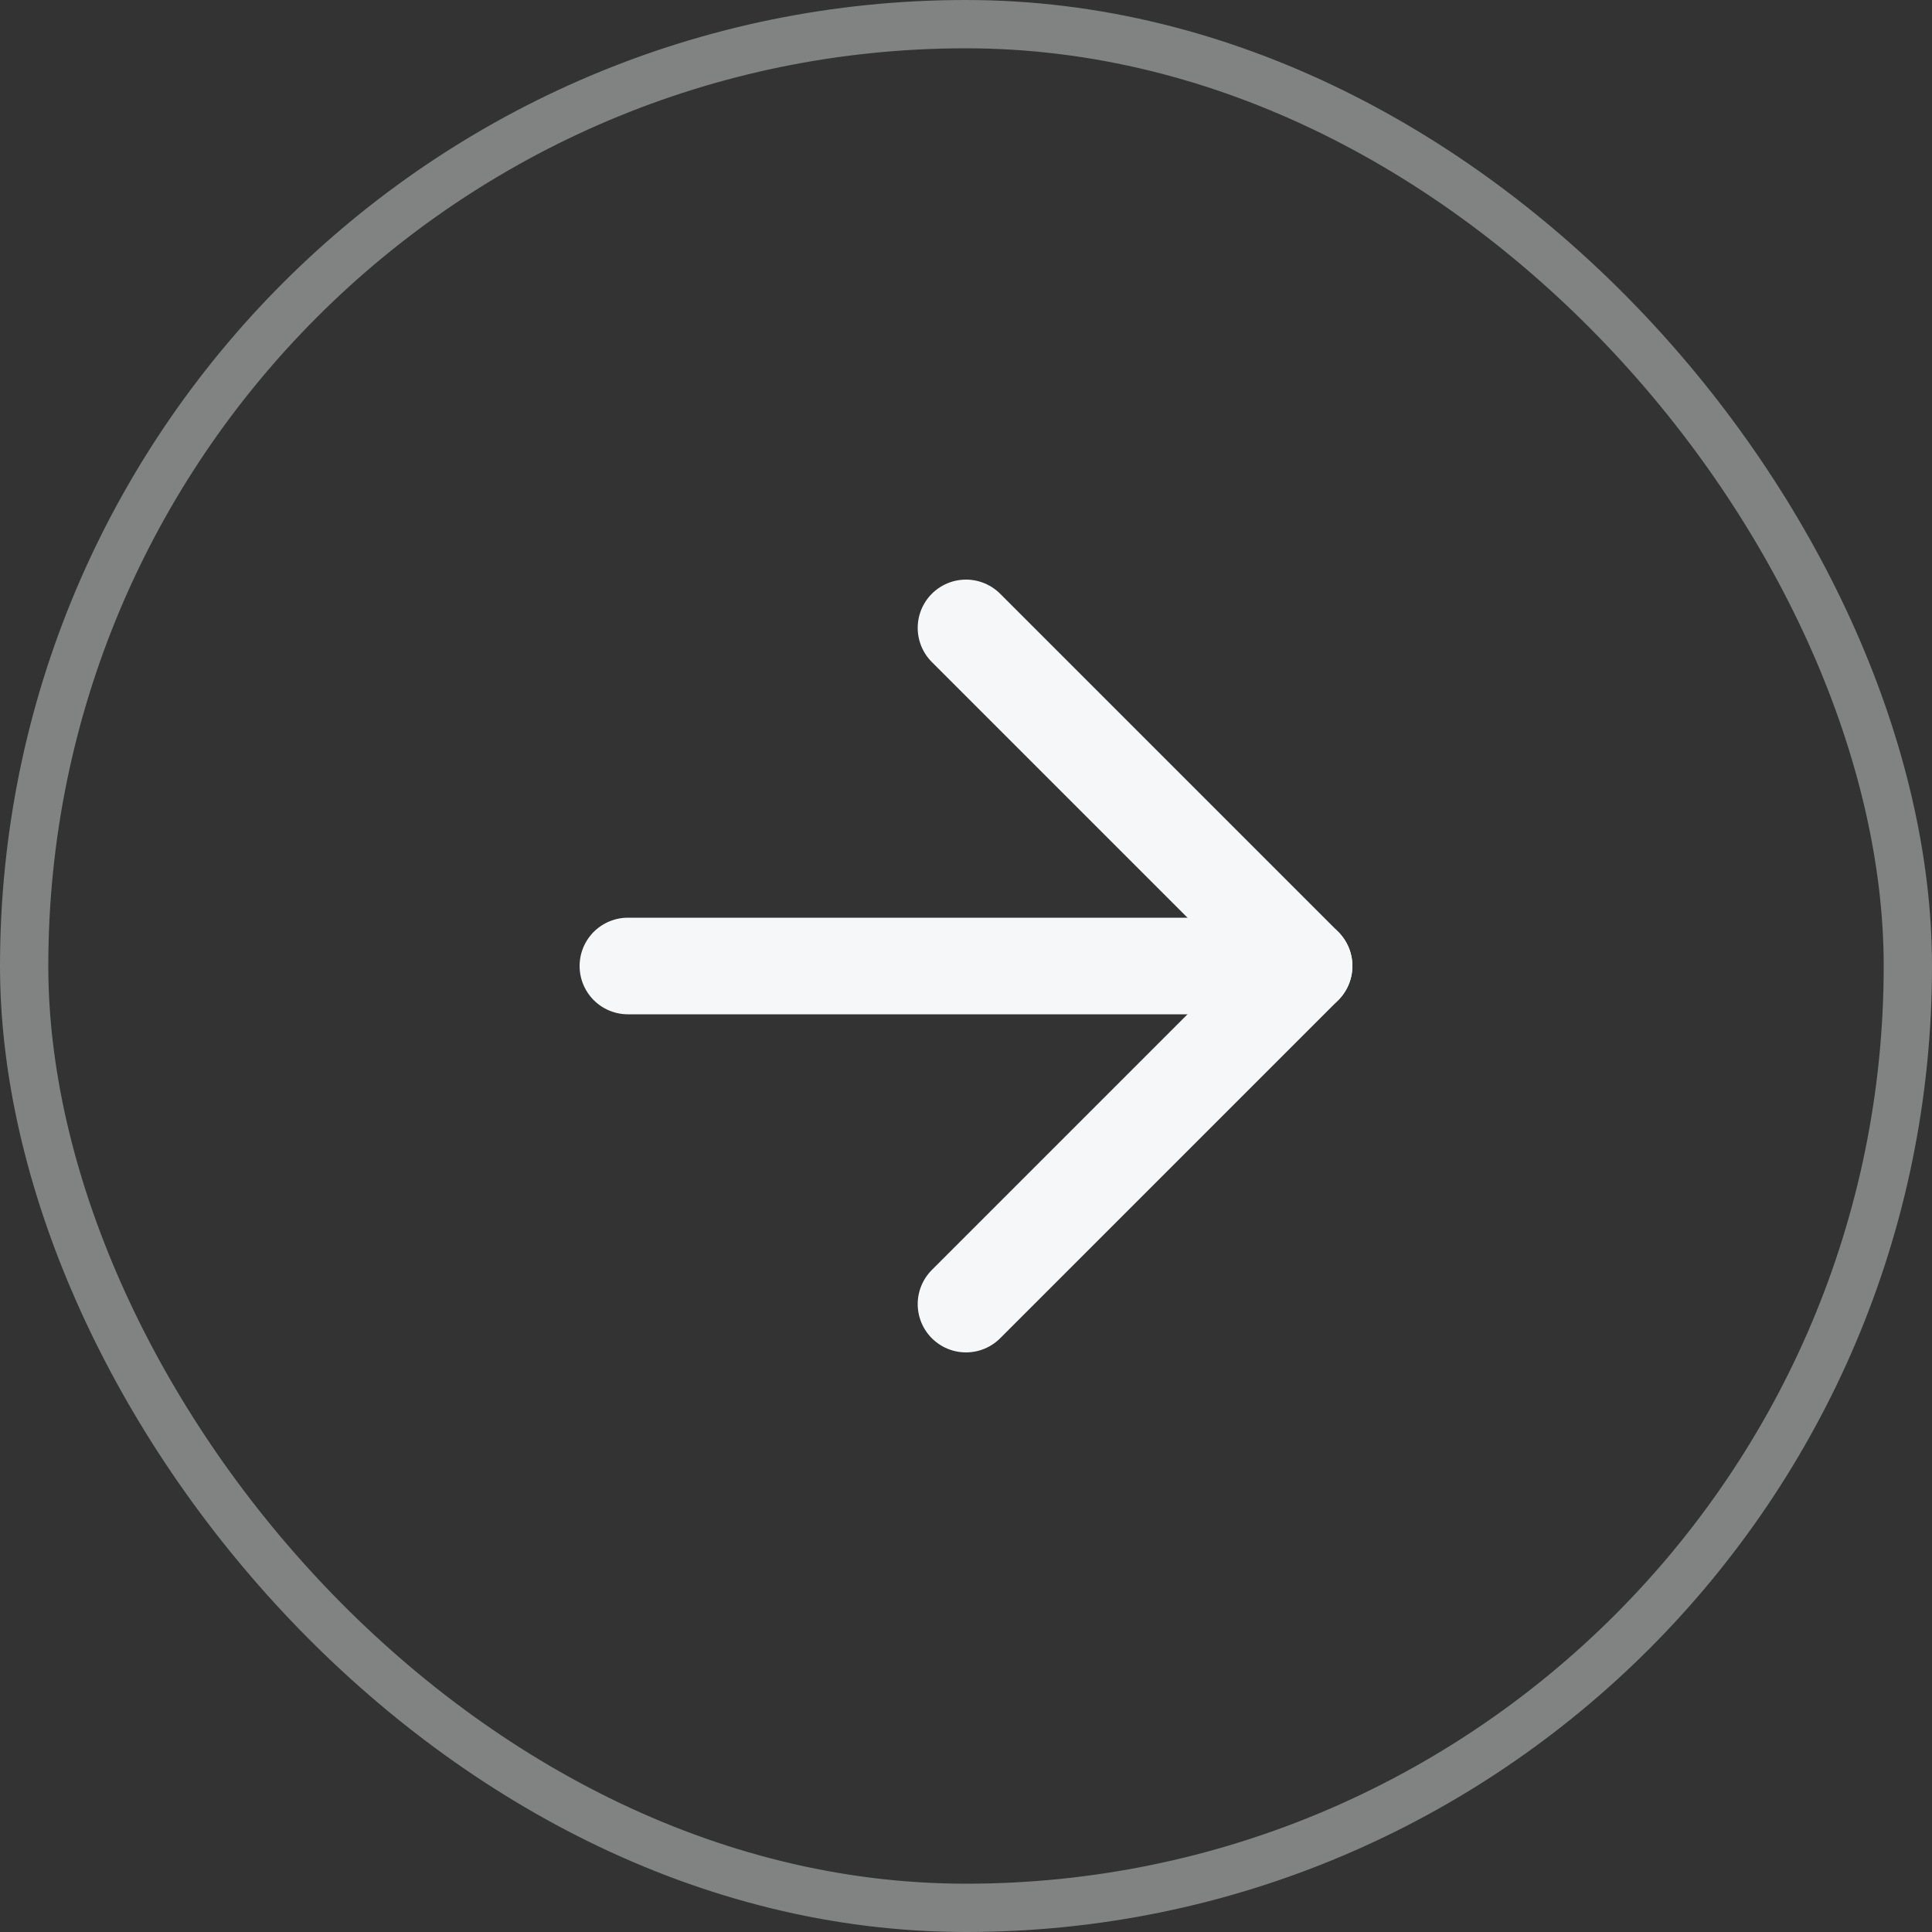 <svg width="40" height="40" viewBox="0 0 40 40" fill="none" xmlns="http://www.w3.org/2000/svg">
<rect x="0" y="0" width="40" height="40" fill="#333333" stroke="none"/>
<rect x="0.5" y="0.5" width="39" height="39" rx="19.5" stroke="#F6F7F9" stroke-opacity="0.4"/>
<path d="M13 20H27" stroke="#F6F7F9" stroke-width="2" stroke-linecap="round" stroke-linejoin="round"/>
<path d="M20 13L27 20L20 27" stroke="#F6F7F9" stroke-width="2" stroke-linecap="round" stroke-linejoin="round"/>
</svg>
